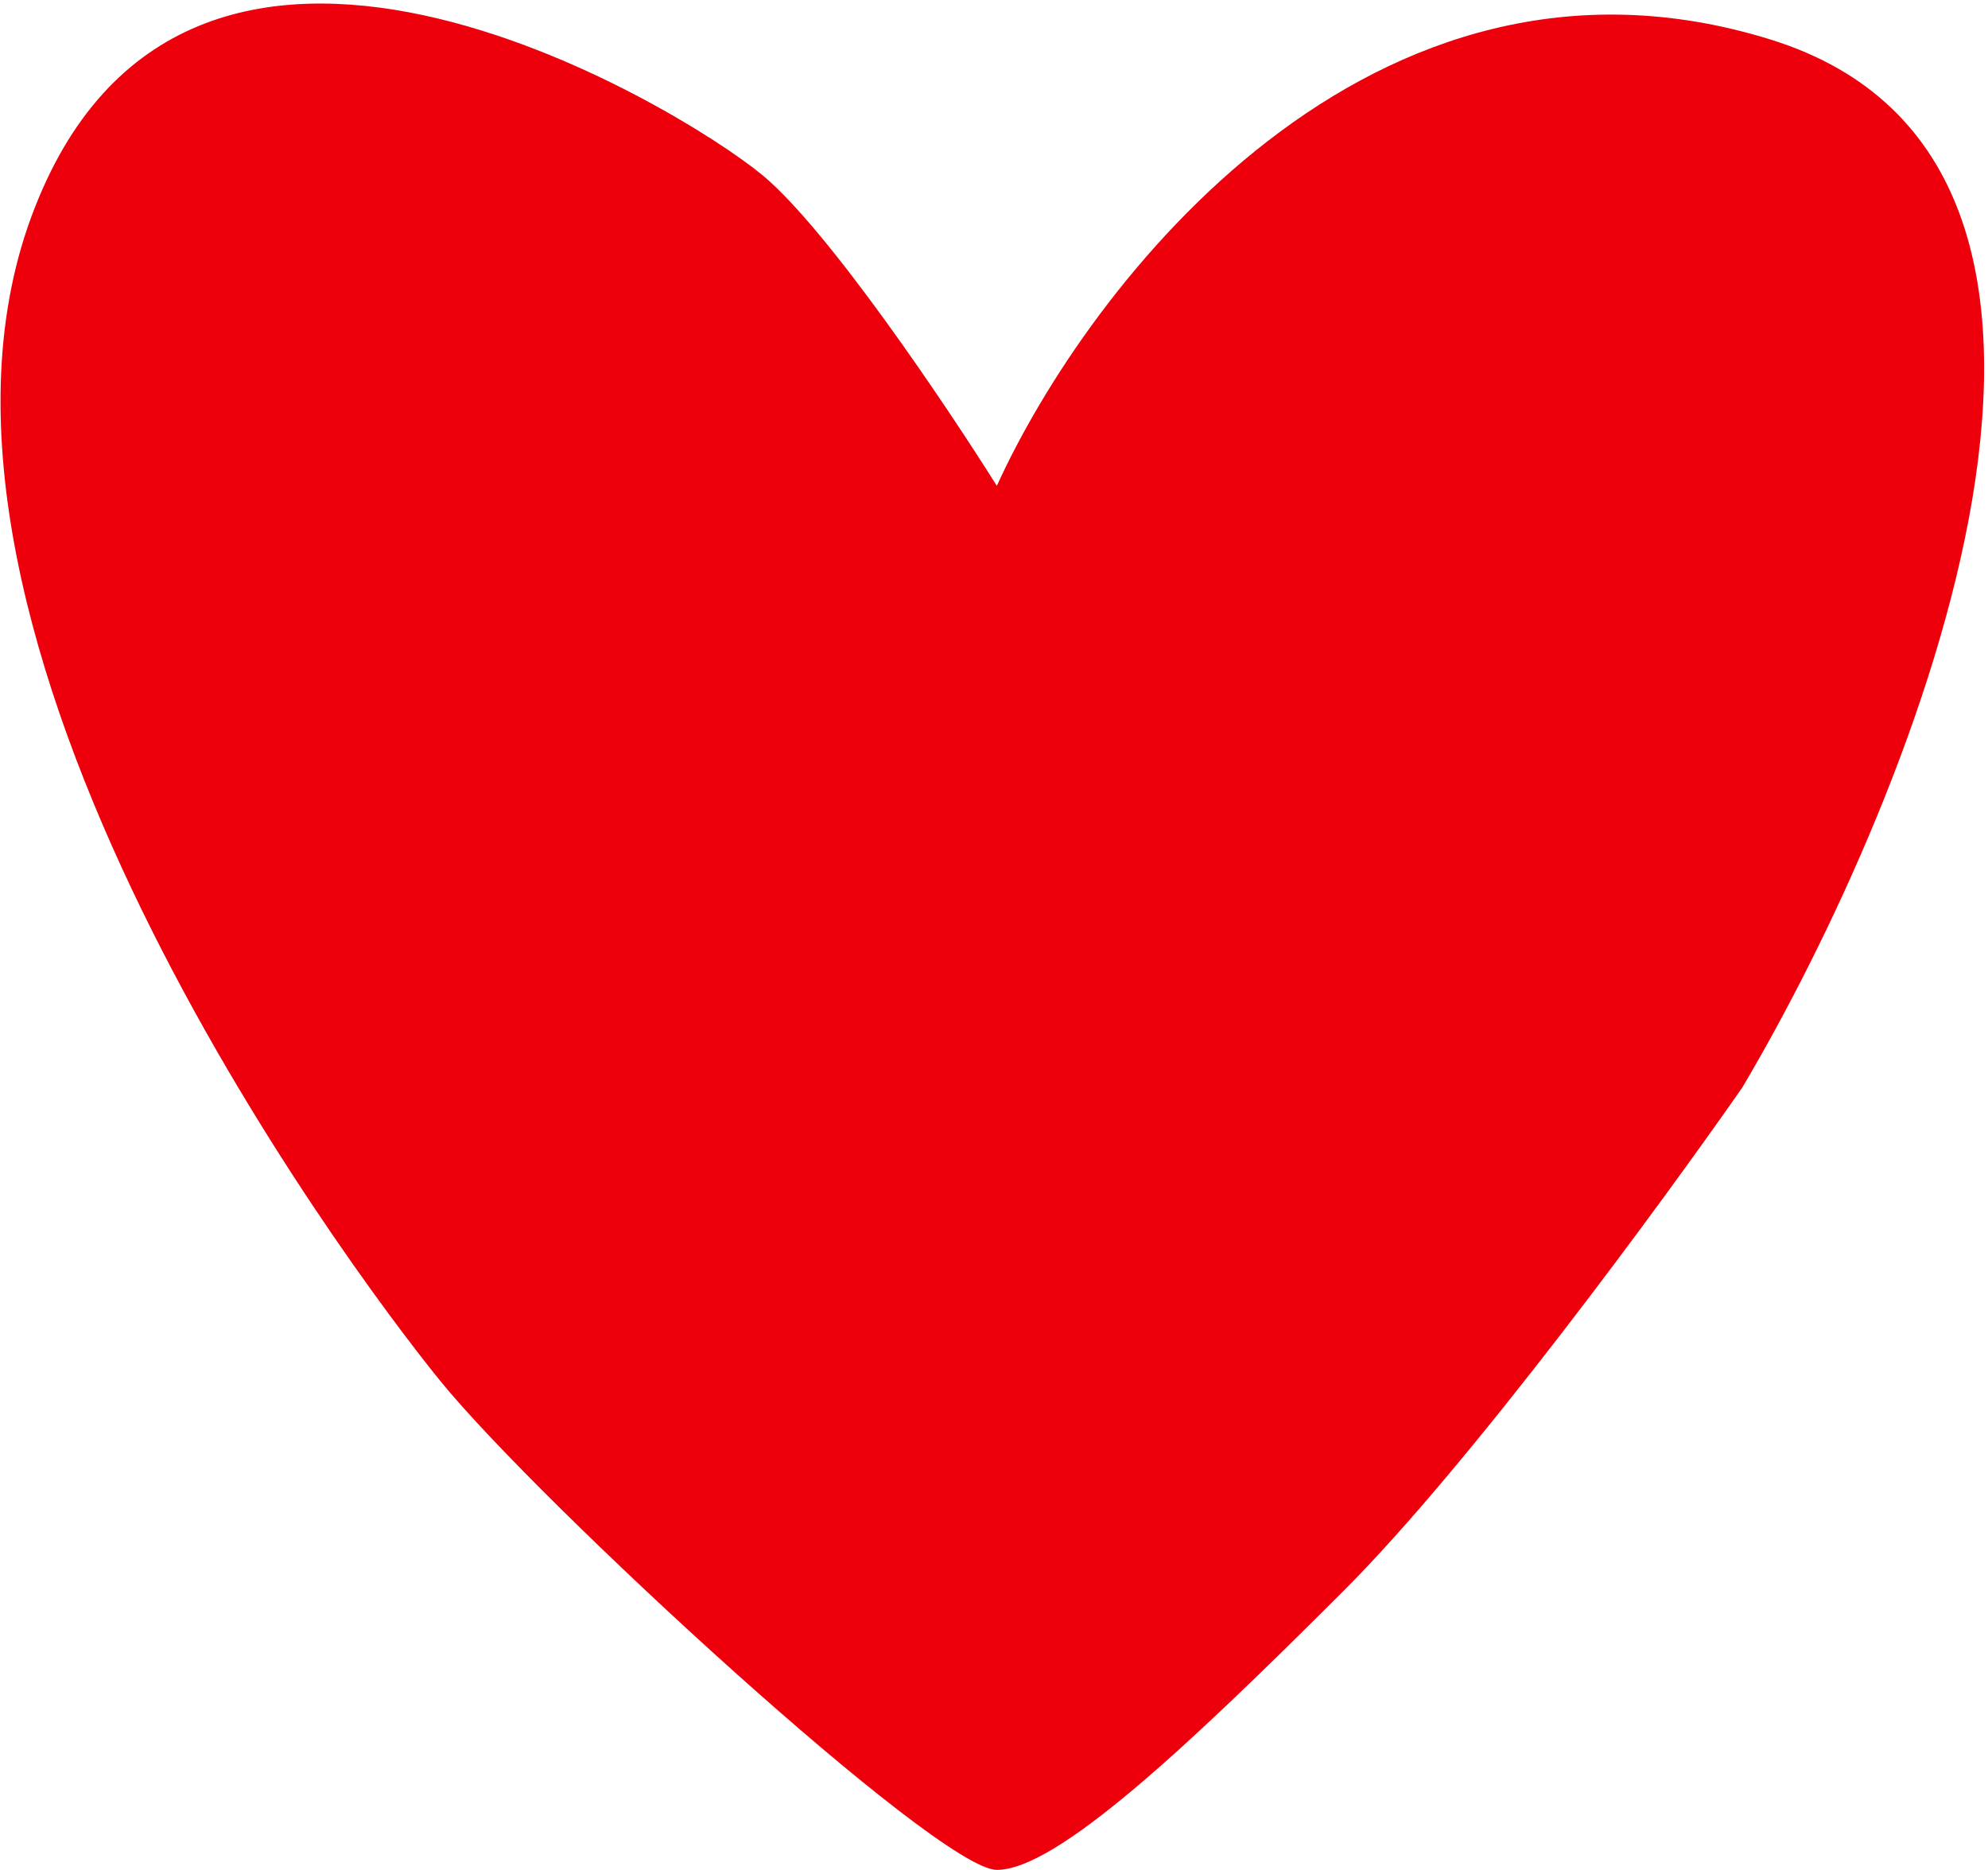 <?xml version="1.0" encoding="UTF-8"?> <svg xmlns="http://www.w3.org/2000/svg" width="352" height="331" viewBox="0 0 352 331" fill="none"><path d="M313.501 7C242.701 -15 192.667 50.5 176.501 86C167.501 71.667 146.6 40.601 135 31.001C120.5 19.001 32.501 -34.999 5.501 38.501C-21.499 112.001 60.501 223.001 78.001 244.501C95.501 266.001 166.001 331.001 176.501 331.001C187.001 331.001 210.001 309.501 238.001 281.501C260.401 259.101 294.334 212.834 308.501 192.501C339.667 139.834 384.301 29 313.501 7Z" fill="#ED000B"></path></svg> 